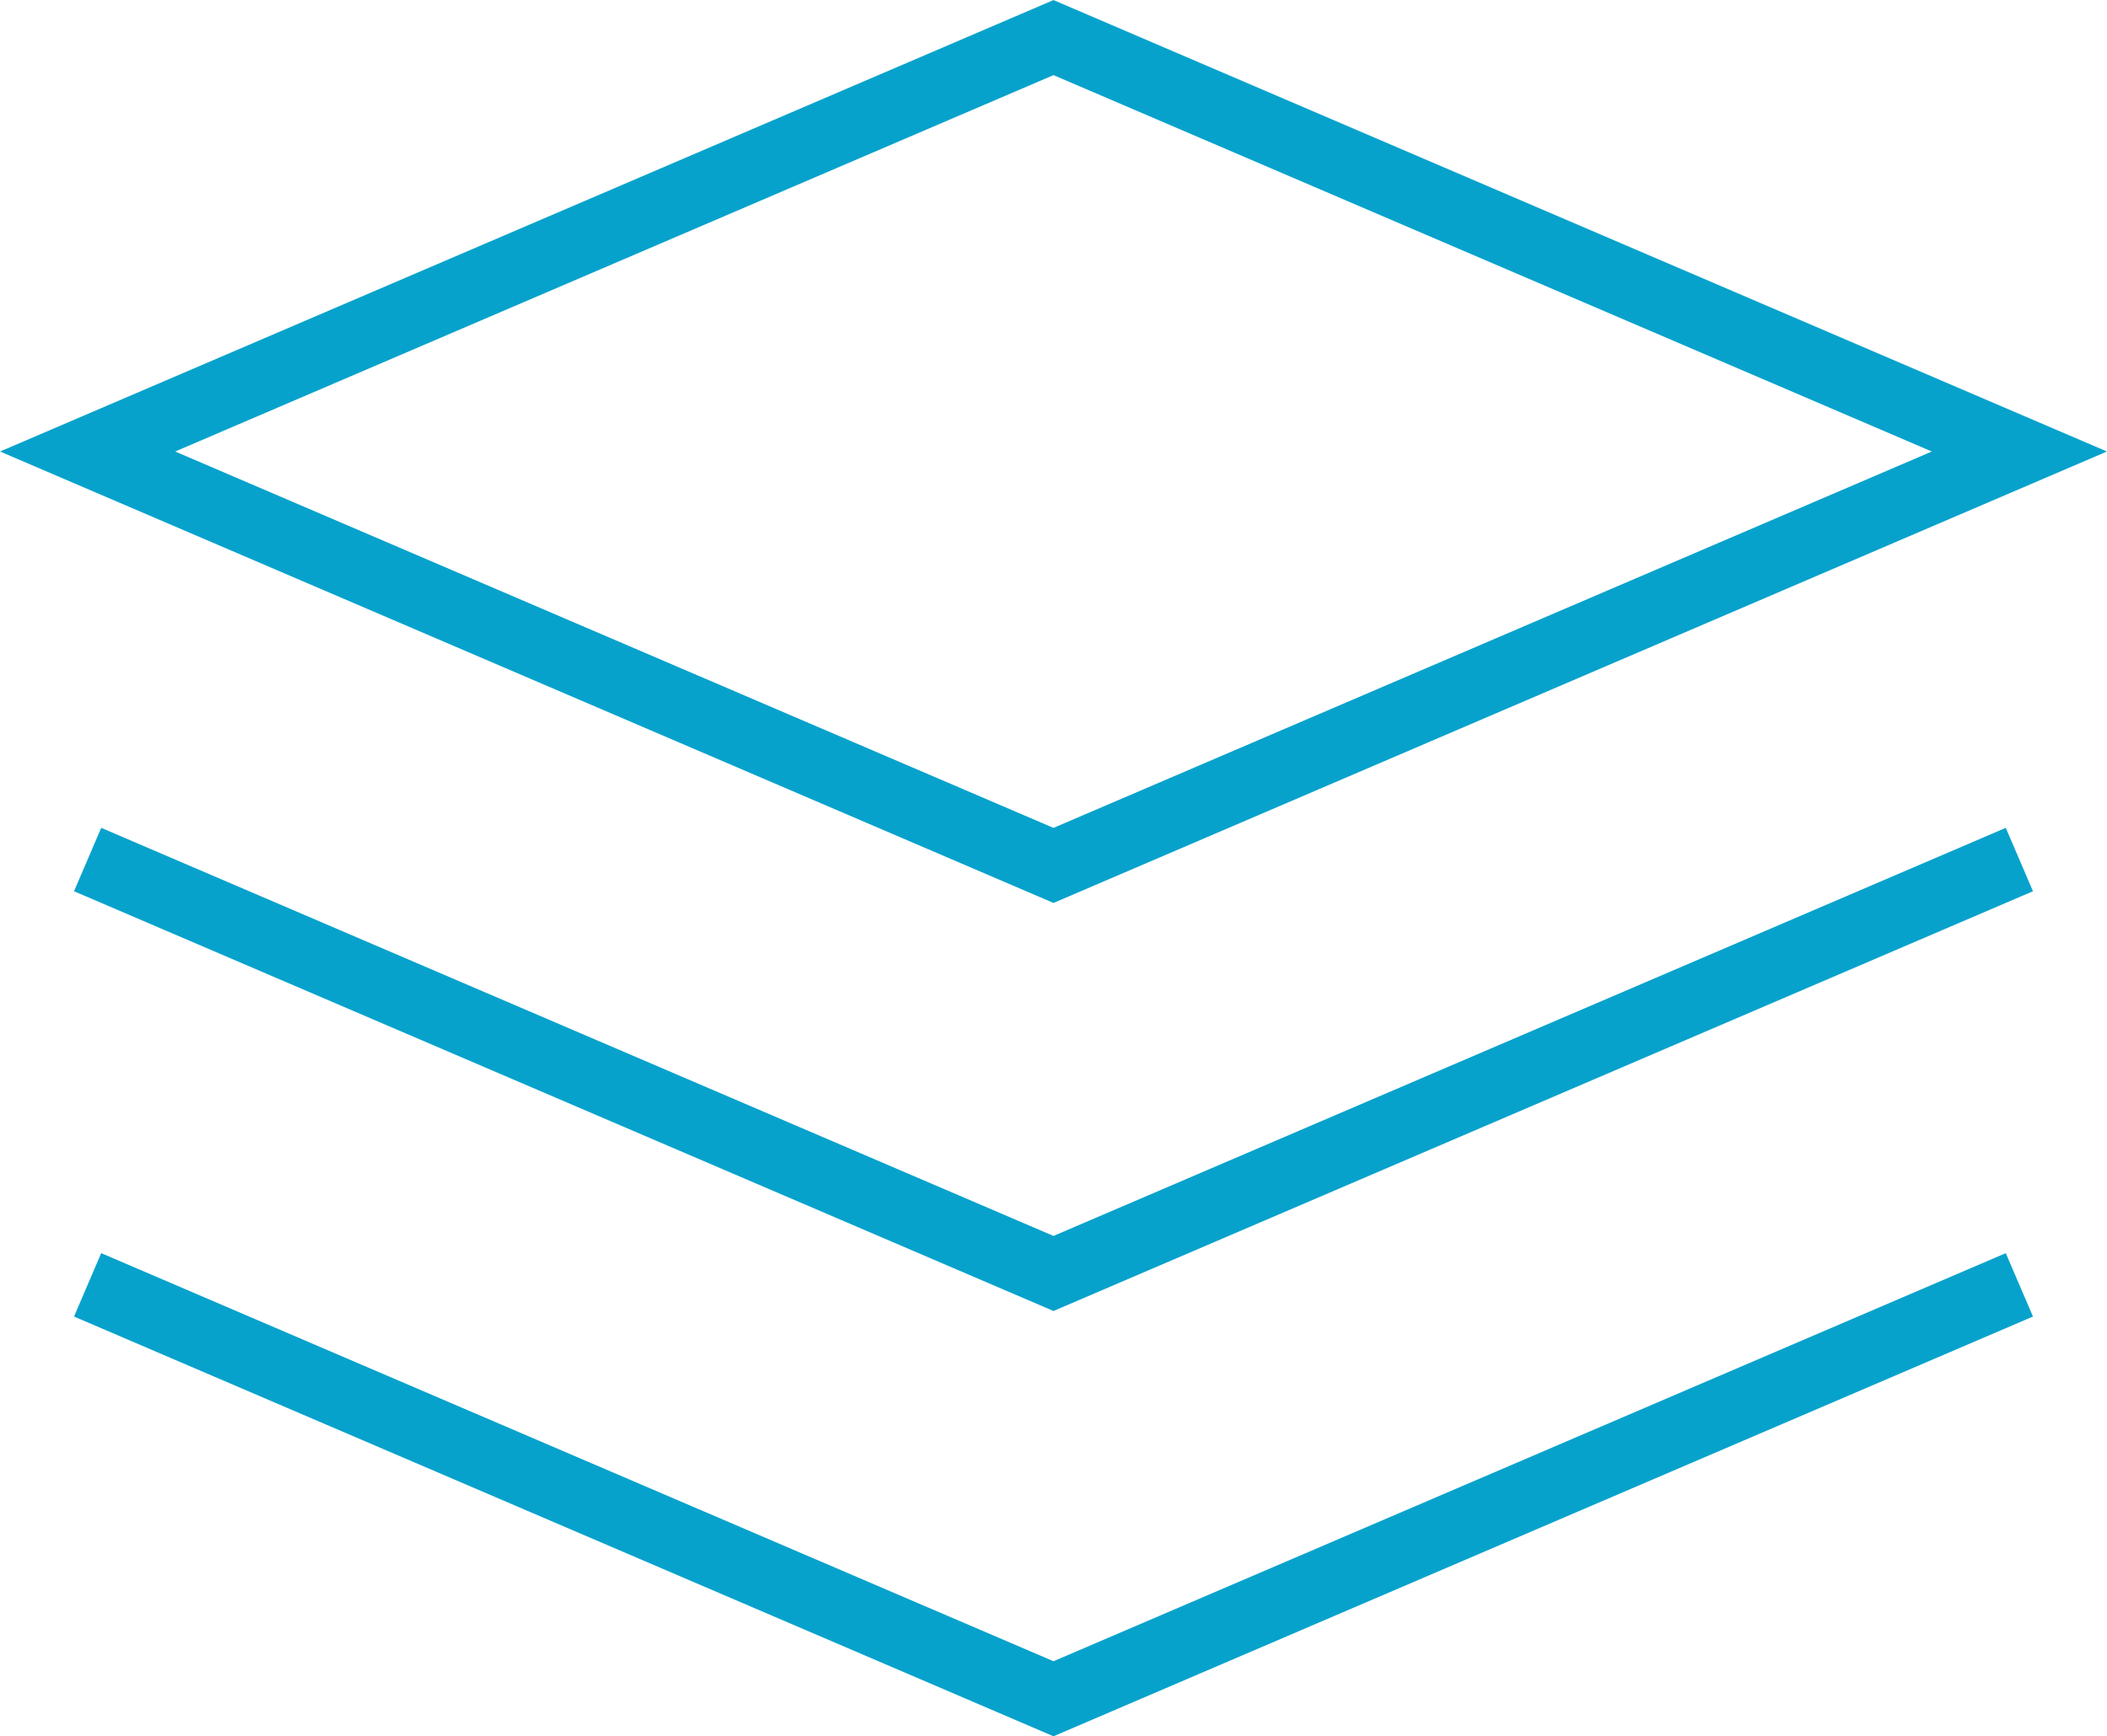 <?xml version="1.0" encoding="UTF-8"?><svg id="_레이어_2" xmlns="http://www.w3.org/2000/svg" viewBox="0 0 61.08 50.34"><defs><style>.cls-1{fill:none;stroke:#06a2cc;stroke-miterlimit:10;stroke-width:2px;}</style></defs><g id="icon"><polygon class="cls-1" points="30.54 25.09 2.54 13.09 30.54 1.09 58.54 13.09 30.54 25.09"/><polyline class="cls-1" points="58.54 24.92 30.54 36.92 2.54 24.92"/><polyline class="cls-1" points="58.54 37.25 30.54 49.25 2.54 37.25"/></g></svg>